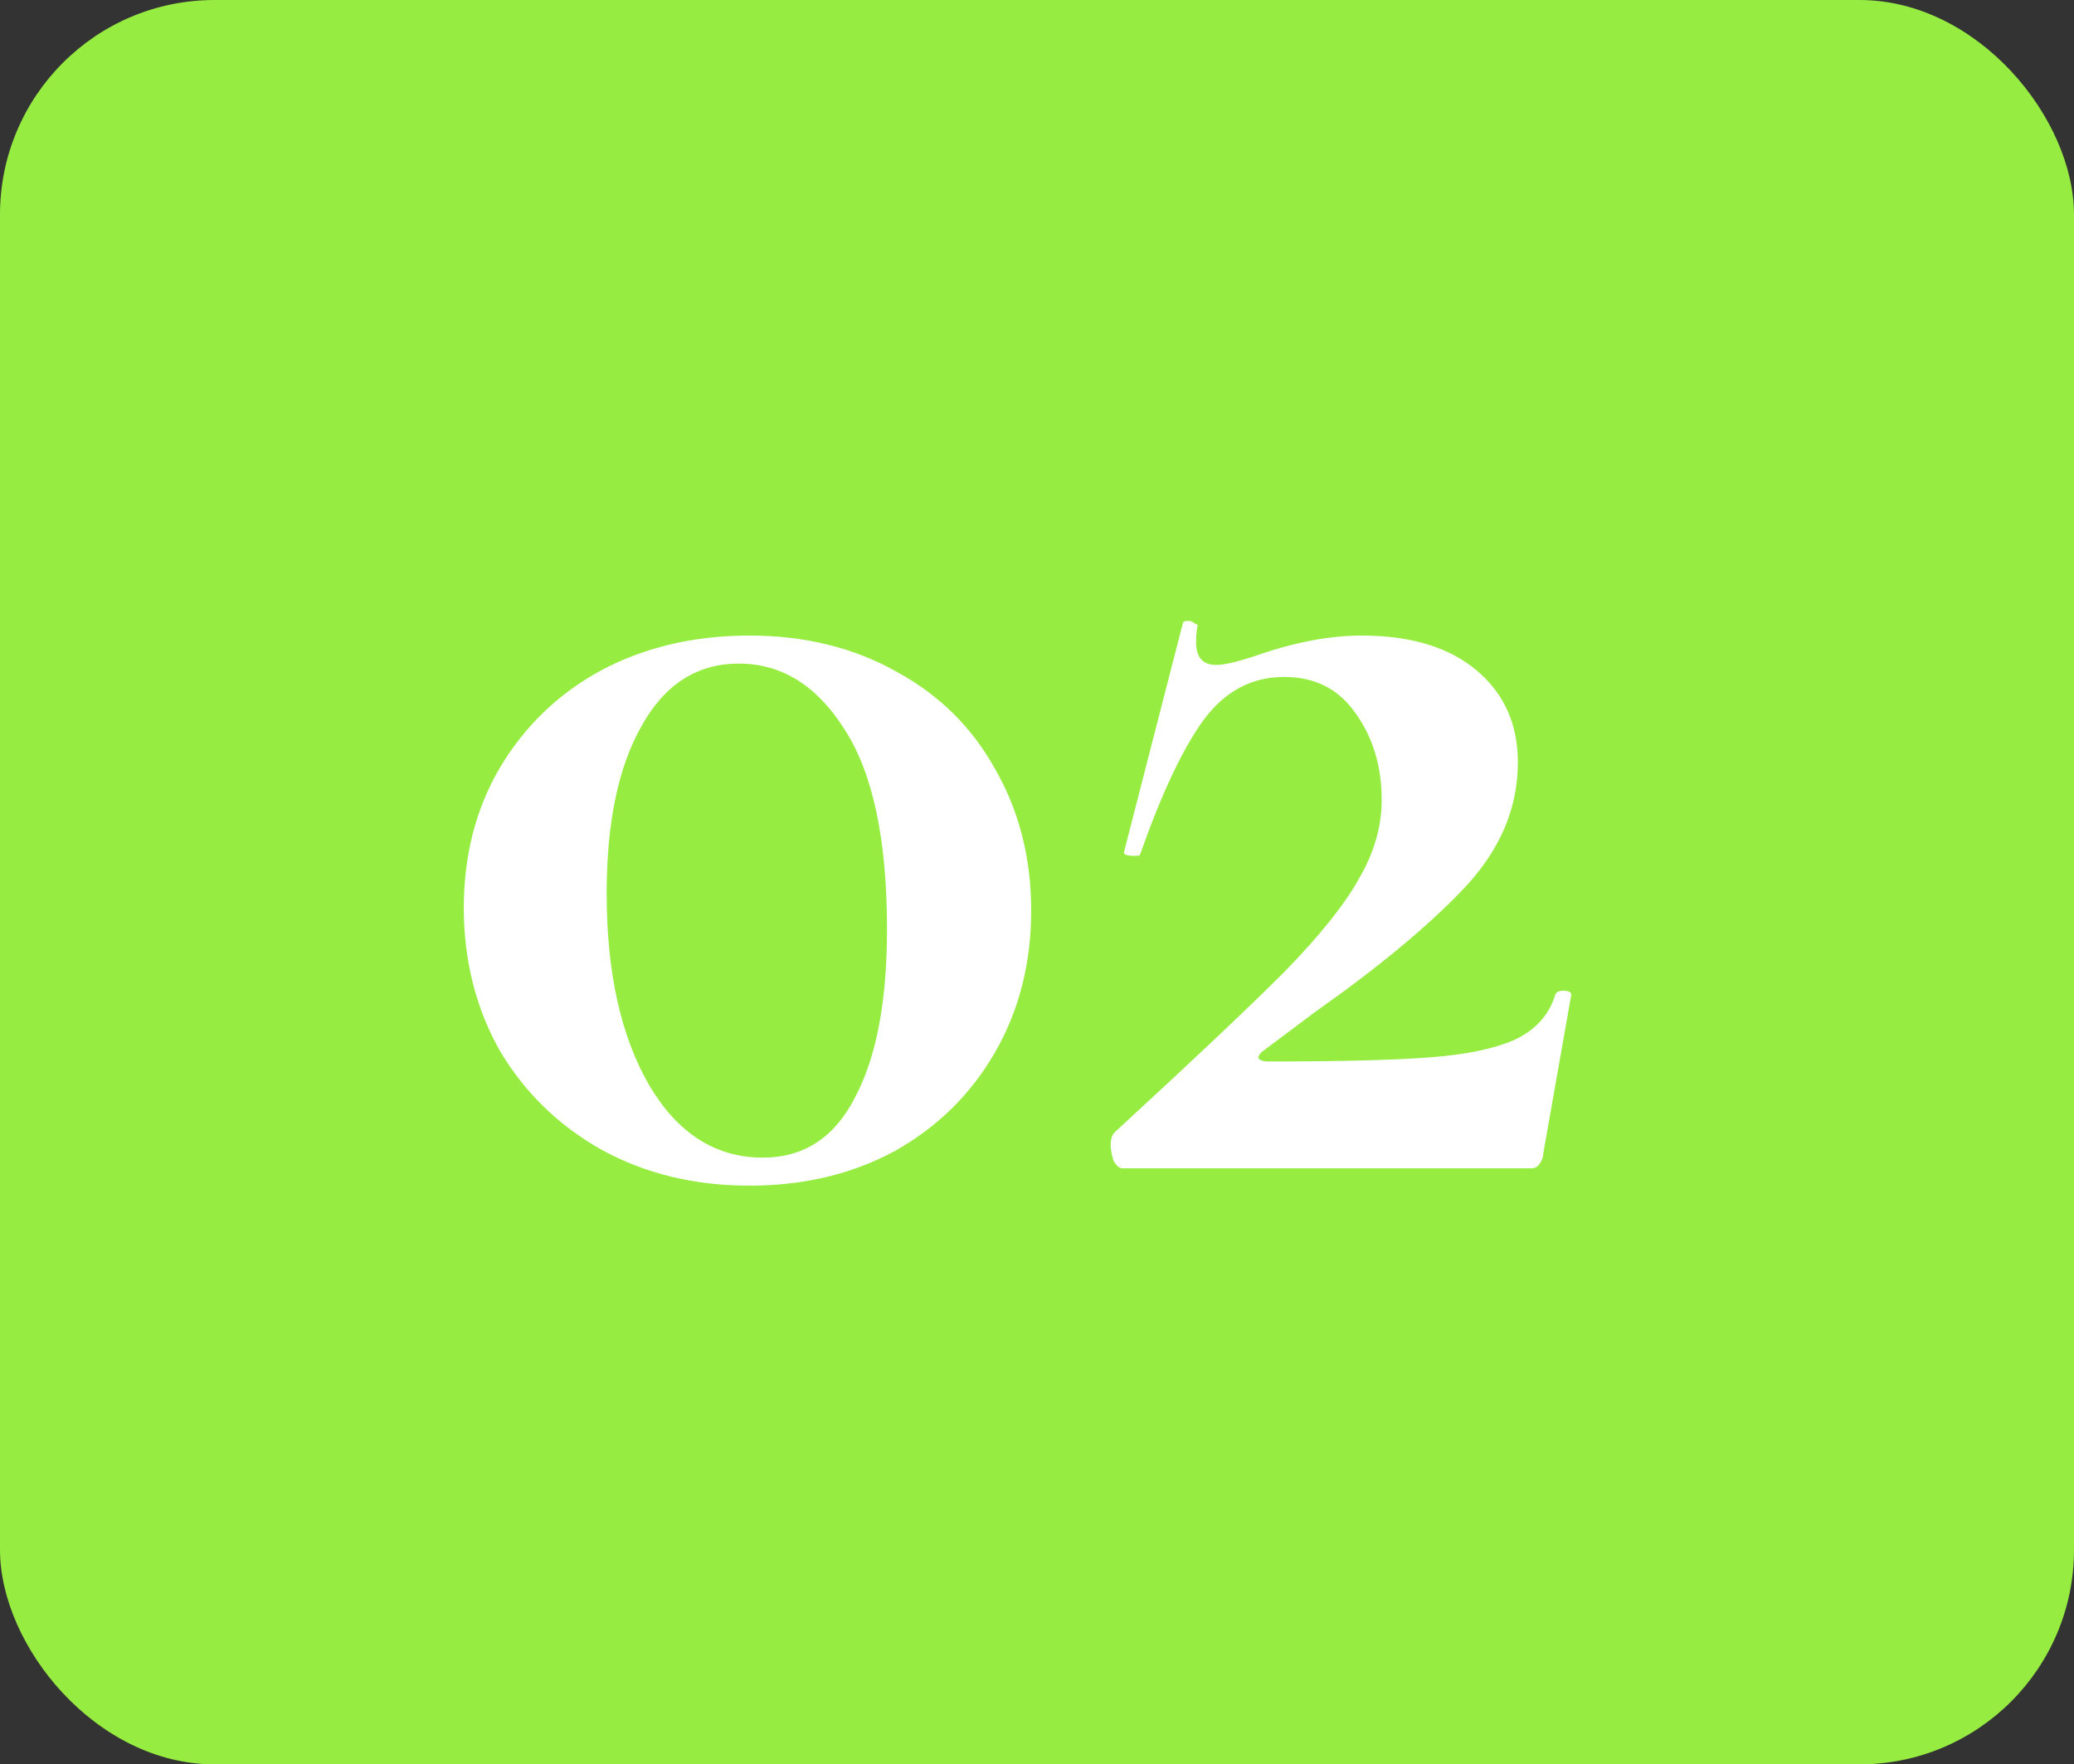 <?xml version="1.0" encoding="UTF-8"?> <svg xmlns="http://www.w3.org/2000/svg" width="87" height="74" viewBox="0 0 87 74" fill="none"><rect x="0" y="0" width="87" height="74" fill="#333333" stroke="none"/><rect width="87" height="74" rx="9" fill="#96EC40"></rect><path d="M31.44 49.728C29.125 49.728 27.053 49.224 25.224 48.216C23.432 47.208 22.013 45.827 20.968 44.072C19.96 42.28 19.456 40.283 19.456 38.08C19.456 35.877 19.96 33.917 20.968 32.2C22.013 30.445 23.432 29.083 25.224 28.112C27.053 27.141 29.125 26.656 31.44 26.656C33.755 26.656 35.808 27.16 37.6 28.168C39.392 29.139 40.773 30.501 41.744 32.256C42.752 34.011 43.256 35.989 43.256 38.192C43.256 40.395 42.752 42.373 41.744 44.128C40.736 45.883 39.336 47.264 37.544 48.272C35.752 49.243 33.717 49.728 31.44 49.728ZM32 48.552C33.717 48.552 35.005 47.712 35.864 46.032C36.76 44.352 37.208 42 37.208 38.976C37.208 35.205 36.611 32.405 35.416 30.576C34.259 28.747 32.784 27.832 30.992 27.832C29.237 27.832 27.875 28.709 26.904 30.464C25.933 32.181 25.448 34.515 25.448 37.464C25.448 40.787 26.045 43.475 27.24 45.528C28.435 47.544 30.021 48.552 32 48.552ZM46.76 47.488C50.008 44.501 52.378 42.261 53.871 40.768C55.365 39.237 56.41 37.931 57.008 36.848C57.642 35.765 57.959 34.664 57.959 33.544C57.959 32.163 57.605 30.968 56.895 29.96C56.186 28.915 55.178 28.392 53.871 28.392C52.49 28.392 51.352 29.008 50.456 30.24C49.597 31.435 48.719 33.301 47.824 35.84C47.824 35.877 47.749 35.896 47.599 35.896C47.264 35.896 47.114 35.84 47.151 35.728L49.615 26.152C49.615 26.077 49.69 26.04 49.84 26.04C49.952 26.04 50.045 26.077 50.12 26.152C50.231 26.189 50.269 26.227 50.231 26.264C50.194 26.451 50.175 26.675 50.175 26.936C50.175 27.571 50.456 27.888 51.016 27.888C51.352 27.888 51.911 27.757 52.696 27.496C54.301 26.936 55.776 26.656 57.12 26.656C59.173 26.656 60.778 27.141 61.935 28.112C63.093 29.083 63.672 30.371 63.672 31.976C63.672 33.917 62.906 35.691 61.376 37.296C59.882 38.864 57.81 40.581 55.16 42.448L52.919 44.128C52.807 44.24 52.77 44.333 52.807 44.408C52.882 44.483 53.013 44.52 53.2 44.52C56.186 44.52 58.426 44.464 59.919 44.352C61.45 44.24 62.645 43.997 63.504 43.624C64.4 43.213 64.978 42.579 65.24 41.72C65.277 41.608 65.389 41.552 65.576 41.552C65.799 41.552 65.912 41.608 65.912 41.72L64.736 48.384C64.736 48.533 64.68 48.683 64.567 48.832C64.493 48.944 64.381 49 64.231 49H47.096C46.946 49 46.816 48.888 46.703 48.664C46.629 48.44 46.592 48.216 46.592 47.992C46.592 47.768 46.648 47.6 46.76 47.488Z" fill="white"></path></svg> 